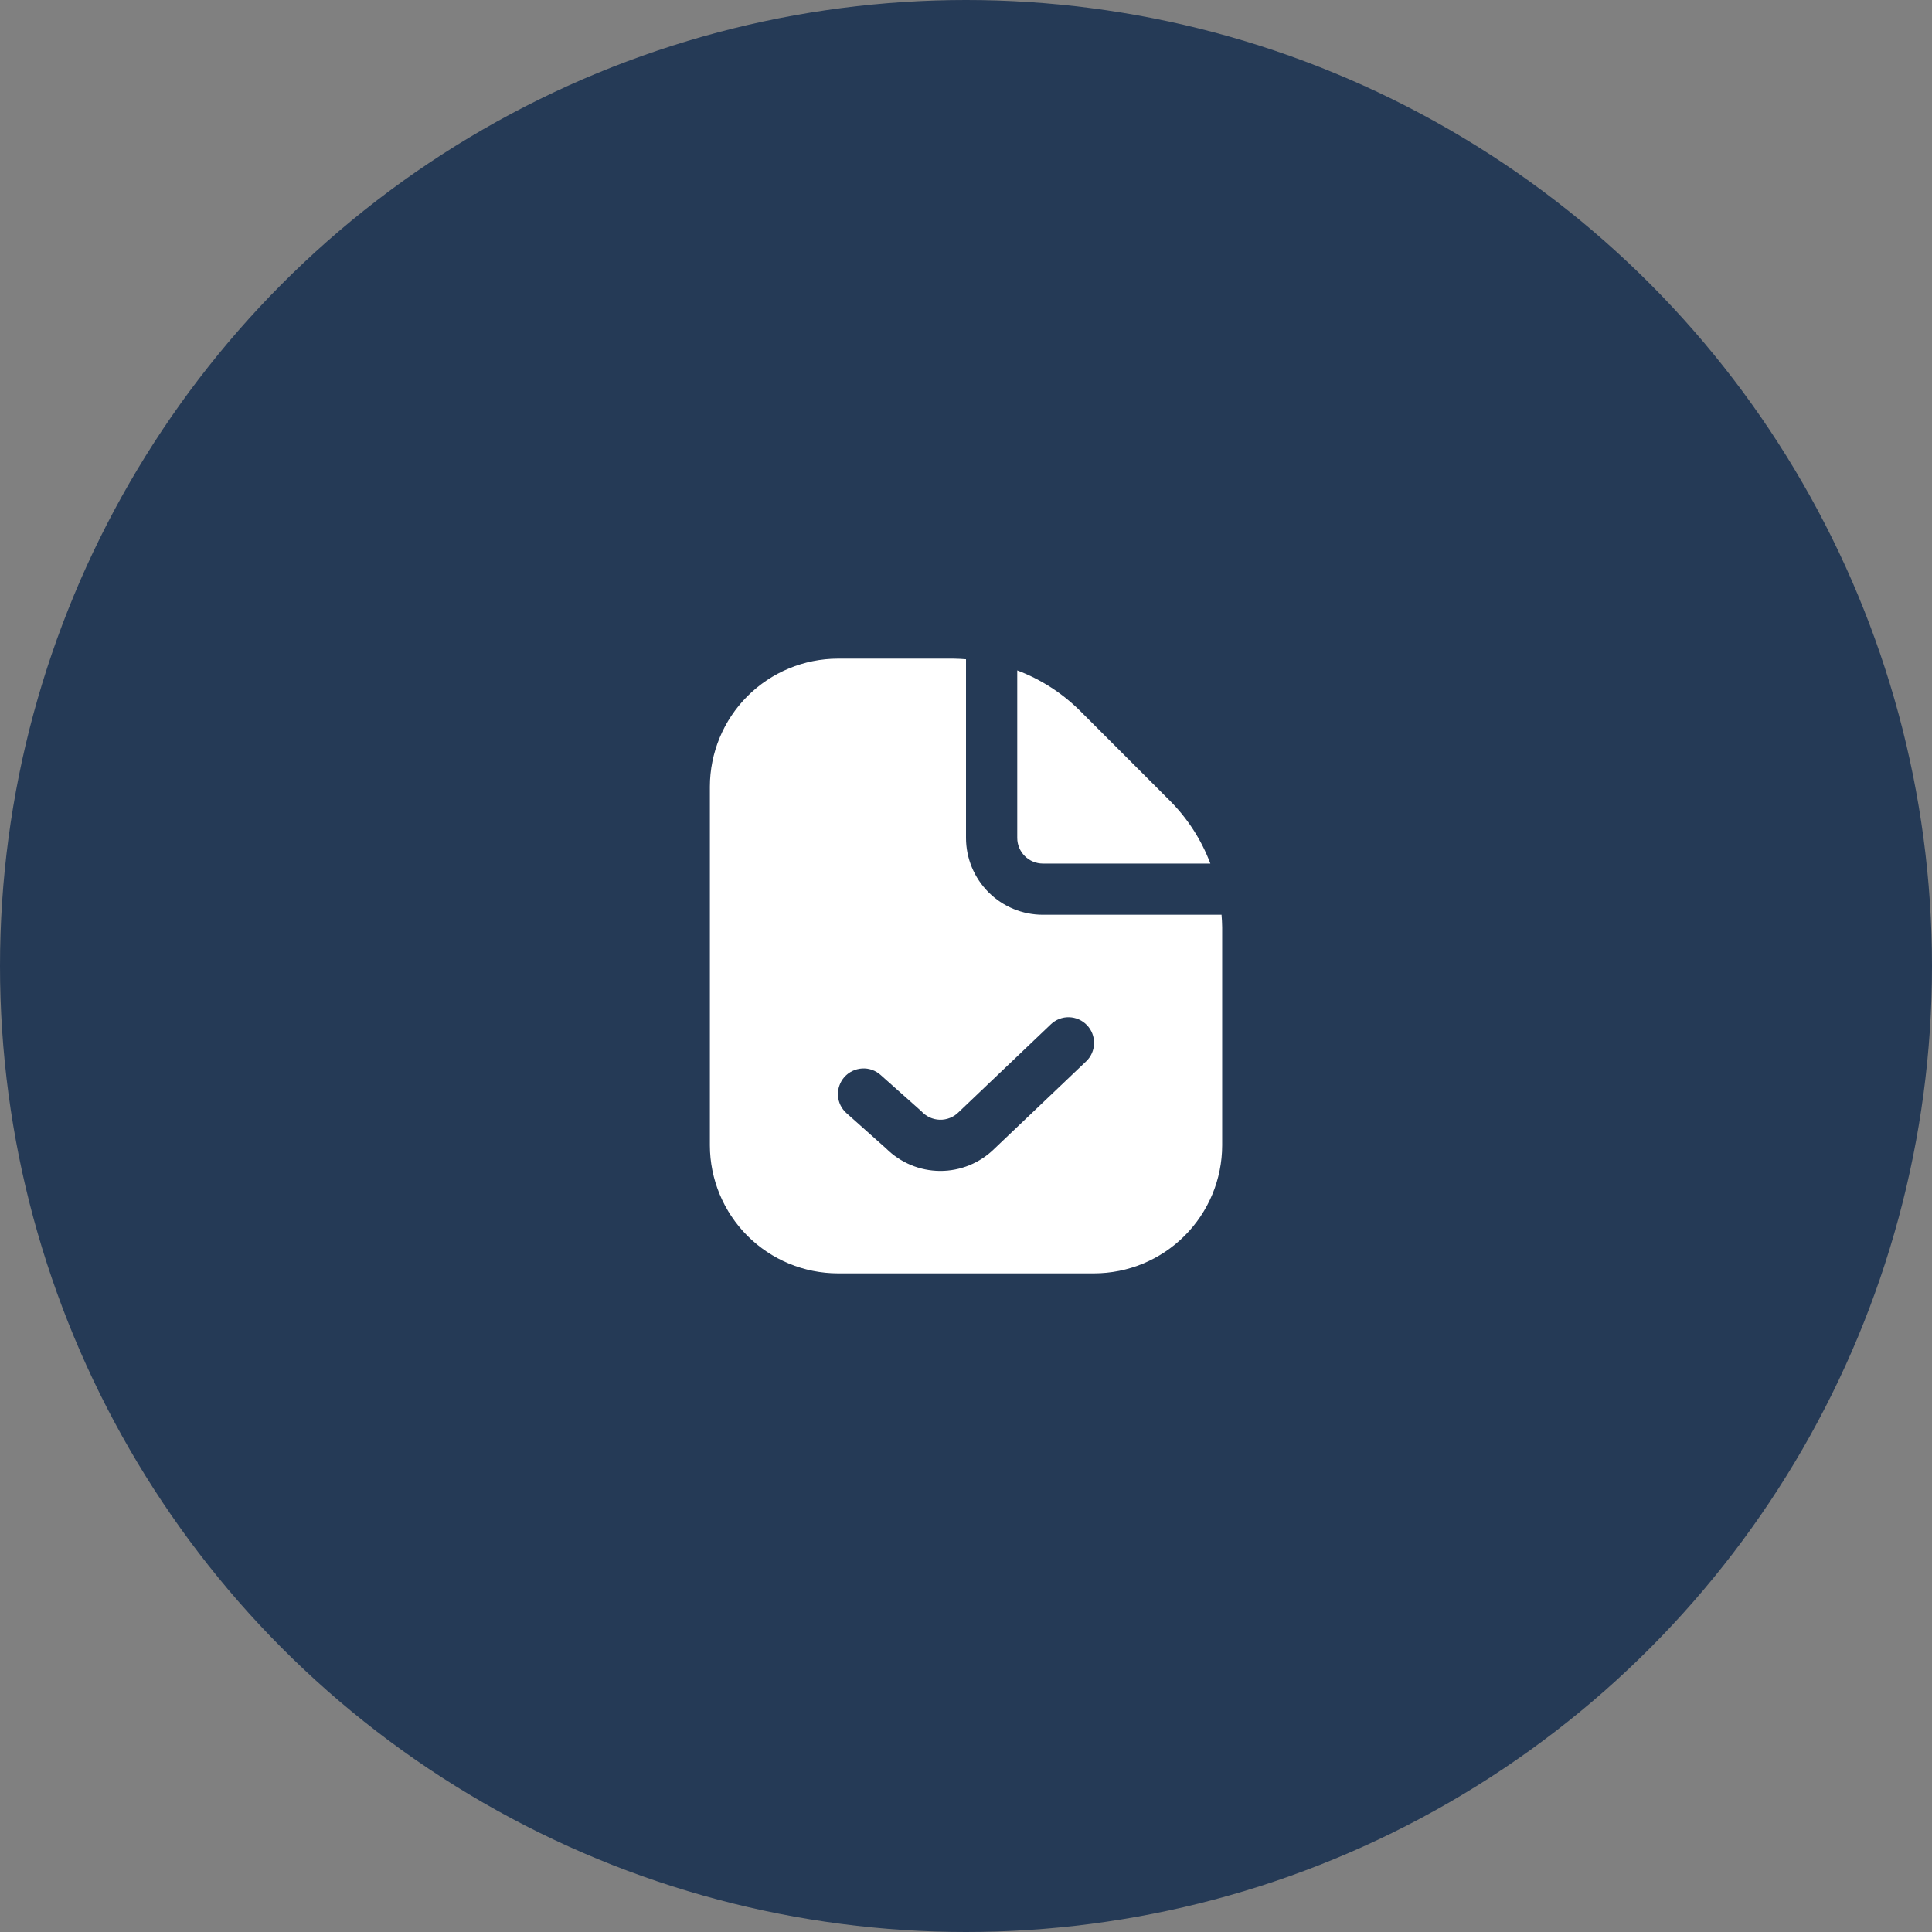 <?xml version="1.0" encoding="UTF-8"?> <svg xmlns="http://www.w3.org/2000/svg" width="44" height="44" viewBox="0 0 44 44" fill="none"><rect x="0" y="0" width="44" height="44" fill="#808080" stroke="none"/> <g clip-path="url(#clip0_291_832)"> <circle cx="22" cy="22" r="22" fill="#253A56"></circle> <g clip-path="url(#clip1_291_832)"> <path d="M23.167 19.083V15.268C23.707 15.472 24.197 15.788 24.605 16.196L26.637 18.229C27.045 18.637 27.362 19.127 27.565 19.667H23.75C23.596 19.667 23.447 19.605 23.338 19.496C23.229 19.386 23.167 19.238 23.167 19.083ZM27.834 21.116V26.083C27.833 26.857 27.525 27.598 26.978 28.145C26.432 28.692 25.69 28.999 24.917 29H19.084C18.31 28.999 17.569 28.692 17.022 28.145C16.476 27.598 16.168 26.857 16.167 26.083V17.917C16.168 17.143 16.476 16.402 17.022 15.855C17.569 15.309 18.31 15.001 19.084 15H21.717C21.812 15 21.906 15.008 22 15.014V19.083C22 19.547 22.185 19.993 22.513 20.321C22.841 20.649 23.286 20.833 23.75 20.833H27.82C27.826 20.927 27.834 21.021 27.834 21.116ZM24.756 23.348C24.649 23.236 24.503 23.171 24.348 23.167C24.194 23.163 24.044 23.221 23.932 23.328L21.832 25.329C21.776 25.386 21.709 25.43 21.635 25.459C21.561 25.489 21.482 25.503 21.402 25.501C21.323 25.499 21.244 25.48 21.172 25.447C21.1 25.413 21.035 25.365 20.982 25.306L20.055 24.481C19.998 24.43 19.932 24.391 19.859 24.365C19.787 24.34 19.71 24.329 19.634 24.334C19.479 24.343 19.334 24.413 19.231 24.528C19.18 24.585 19.141 24.652 19.116 24.724C19.09 24.797 19.08 24.873 19.084 24.95C19.093 25.105 19.163 25.249 19.279 25.352L20.179 26.154C20.506 26.48 20.948 26.665 21.41 26.667C21.872 26.669 22.315 26.488 22.644 26.164L24.736 24.172C24.848 24.066 24.913 23.919 24.916 23.764C24.92 23.61 24.863 23.46 24.756 23.348Z" fill="white"></path> </g> </g> <defs> <clipPath id="clip0_291_832"> <rect width="44" height="44" fill="white"></rect> </clipPath> <clipPath id="clip1_291_832"> <rect width="14" height="14" fill="white" transform="translate(15 15)"></rect> </clipPath> </defs> </svg> 